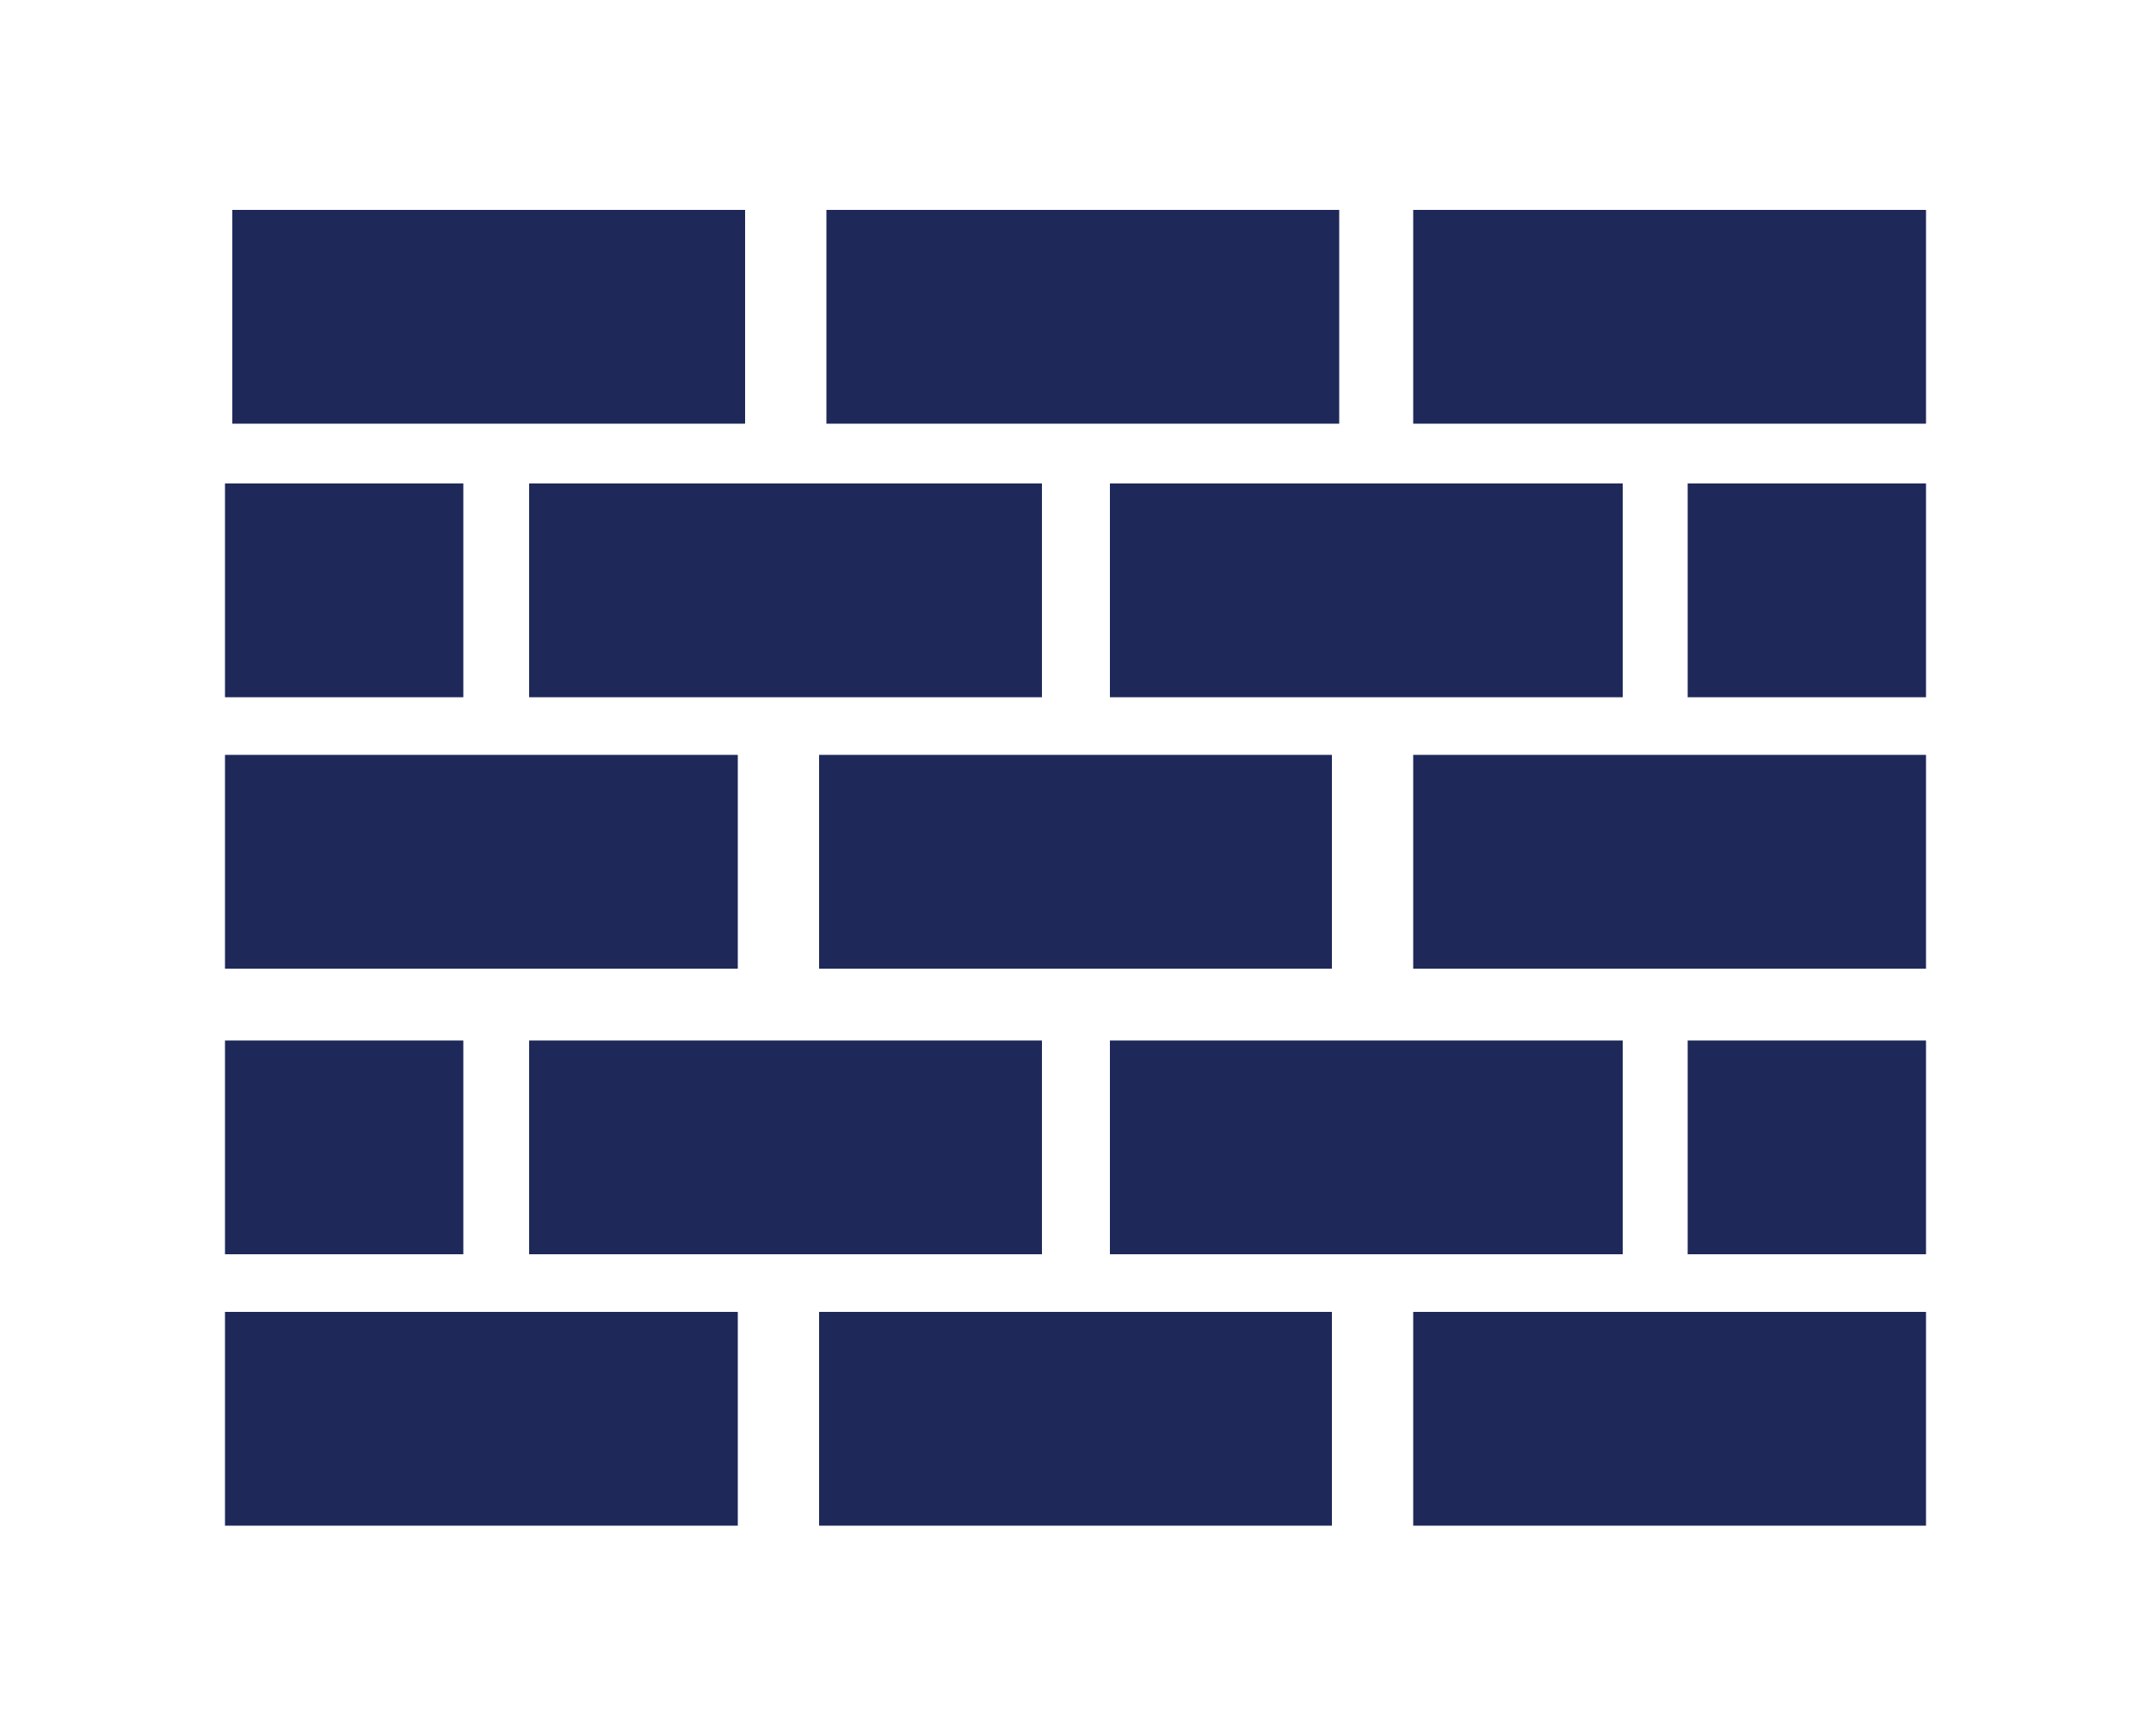 <svg id="Livello_1" data-name="Livello 1" xmlns="http://www.w3.org/2000/svg" viewBox="0 0 50 40.36"><defs><style>.cls-1{fill:#1e2859;}</style></defs><rect class="cls-1" x="5.23" y="30.5" width="11.92" height="4.97"/><rect class="cls-1" x="12.3" y="24.19" width="11.92" height="4.97"/><rect class="cls-1" x="25.8" y="24.19" width="11.92" height="4.97"/><rect class="cls-1" x="5.23" y="24.19" width="5.54" height="4.97"/><rect class="cls-1" x="39.23" y="24.19" width="5.54" height="4.97"/><rect class="cls-1" x="19.04" y="30.5" width="11.92" height="4.97"/><rect class="cls-1" x="32.85" y="30.5" width="11.92" height="4.97"/><rect class="cls-1" x="5.23" y="17.55" width="11.92" height="4.97"/><rect class="cls-1" x="12.3" y="11.24" width="11.92" height="4.97"/><rect class="cls-1" x="25.8" y="11.24" width="11.92" height="4.97"/><rect class="cls-1" x="5.23" y="11.24" width="5.54" height="4.97"/><rect class="cls-1" x="39.23" y="11.24" width="5.54" height="4.97"/><rect class="cls-1" x="19.04" y="17.55" width="11.92" height="4.97"/><rect class="cls-1" x="5.4" y="4.88" width="11.92" height="4.97"/><rect class="cls-1" x="19.21" y="4.88" width="11.92" height="4.97"/><rect class="cls-1" x="32.85" y="17.55" width="11.92" height="4.97"/><rect class="cls-1" x="32.85" y="4.88" width="11.92" height="4.97"/></svg>